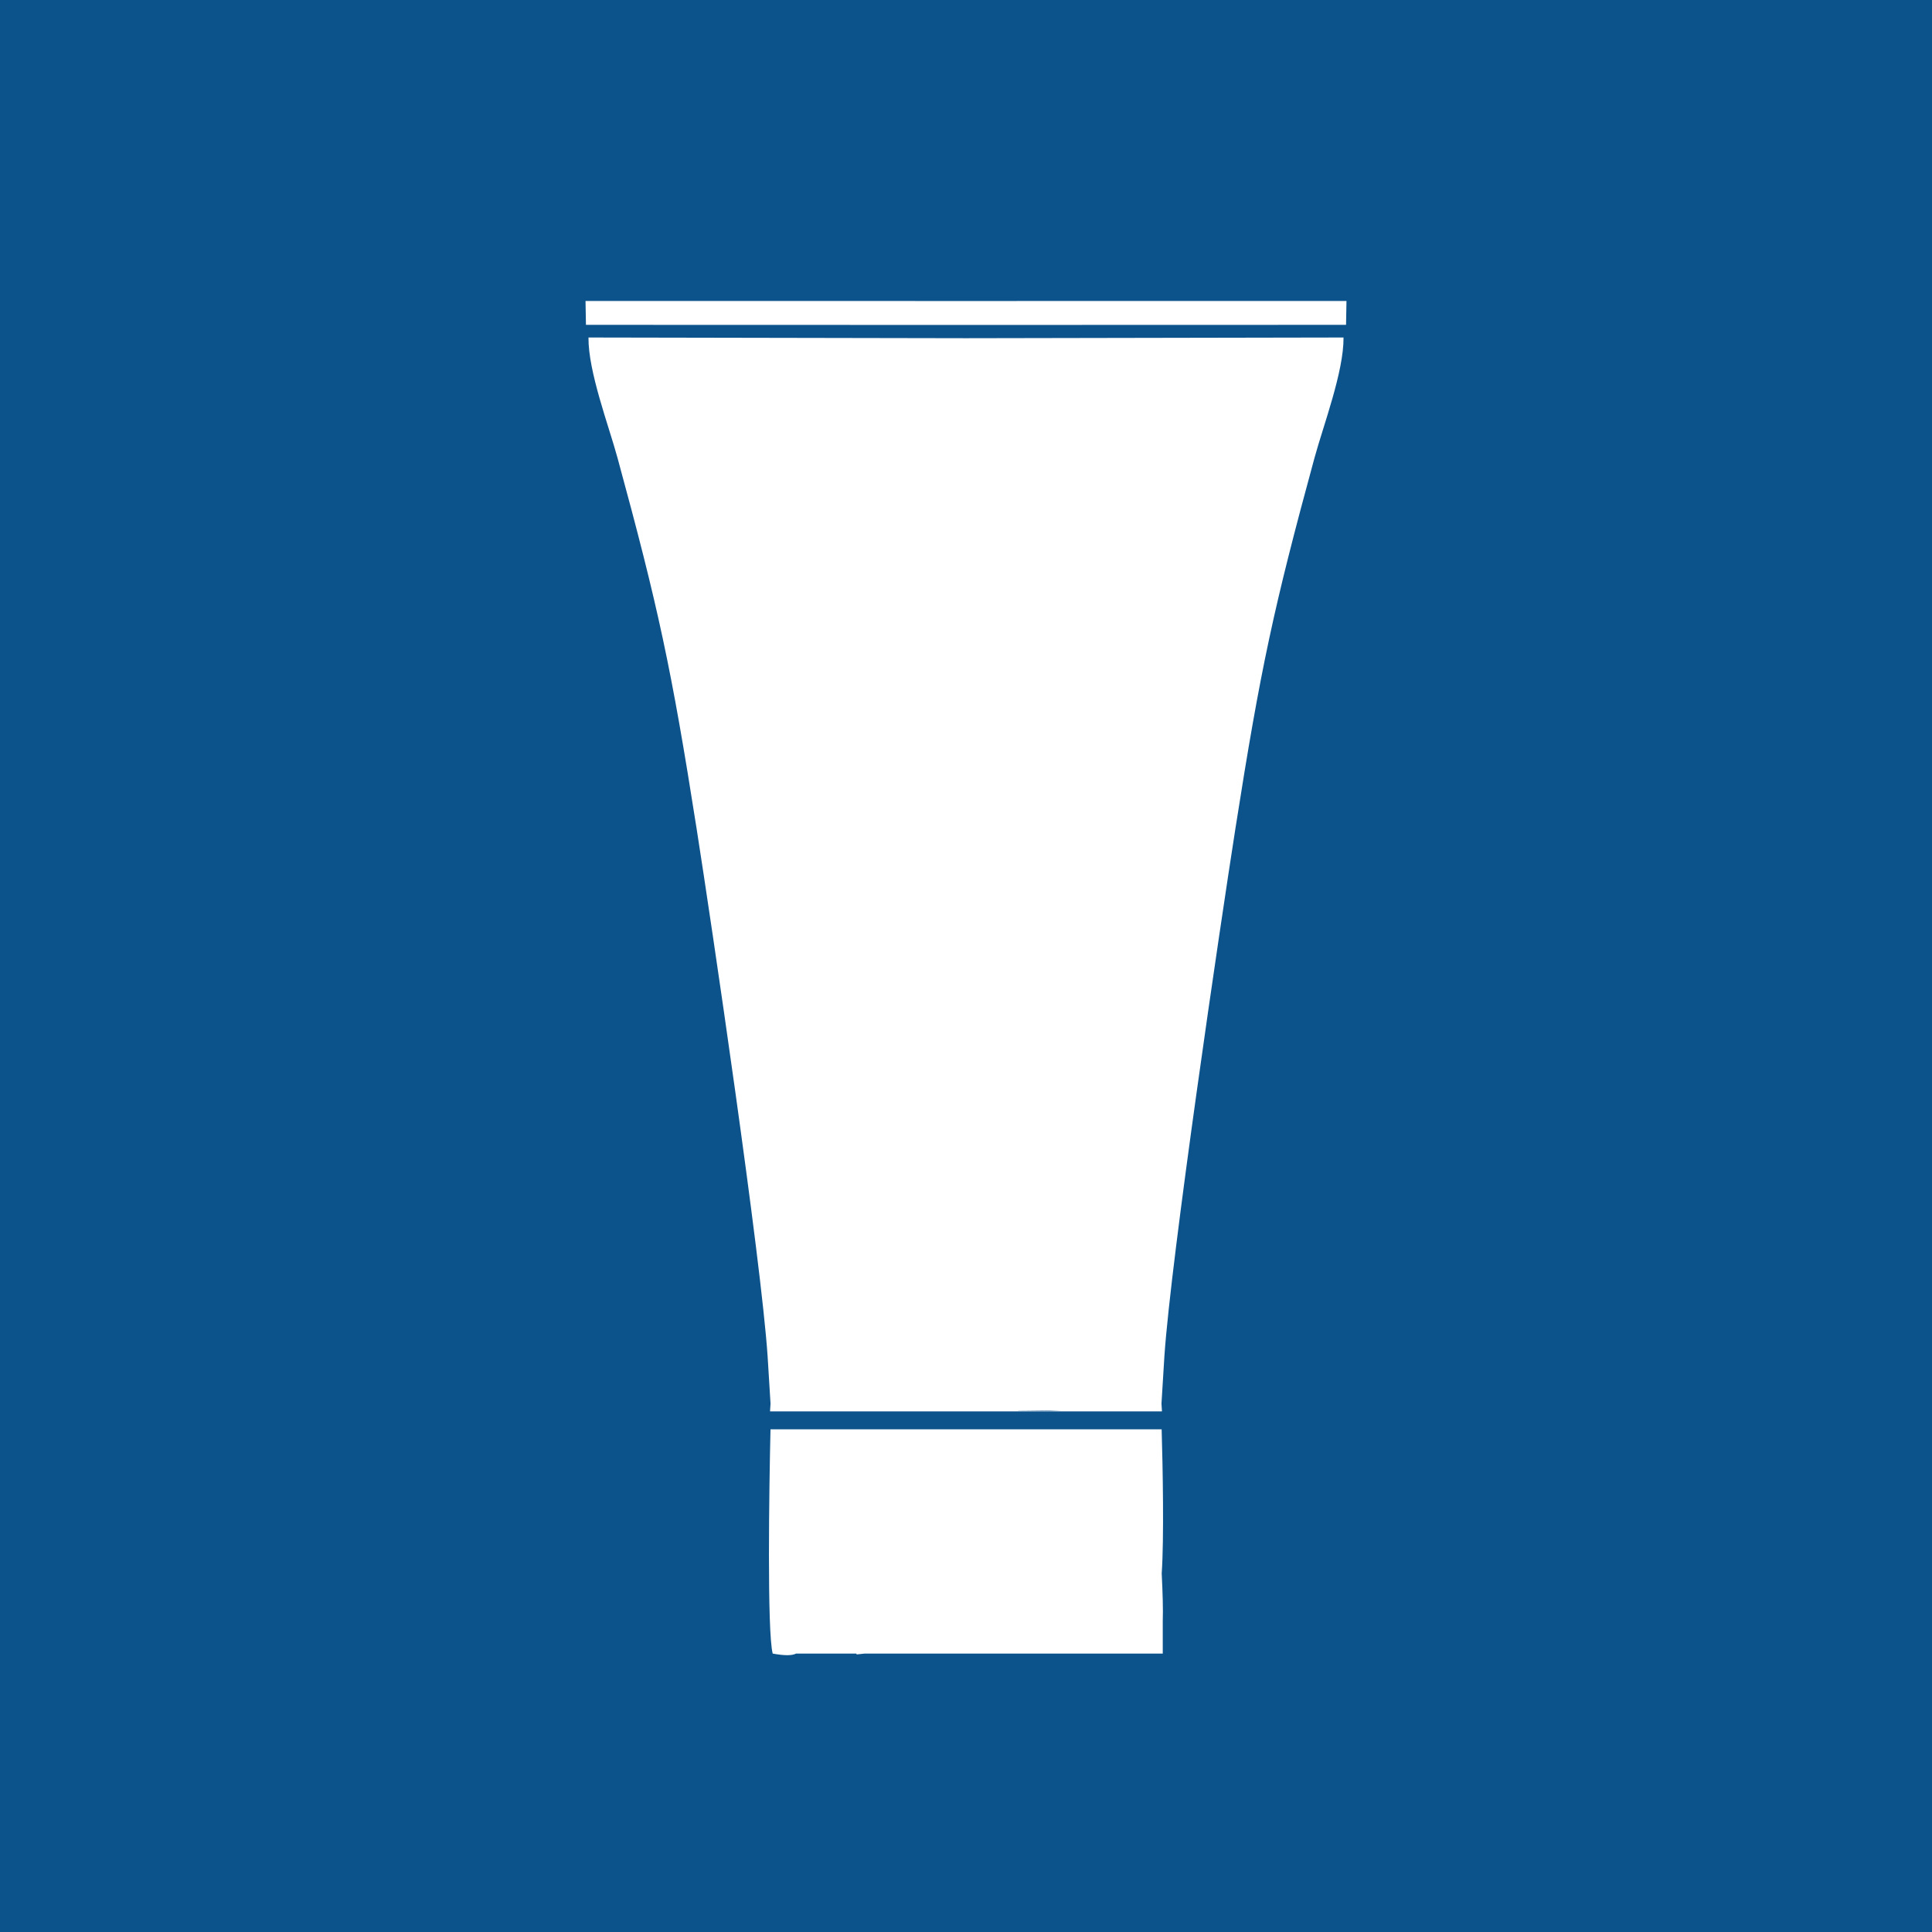 <?xml version="1.0" encoding="UTF-8"?> <!-- Creator: CorelDRAW 2020 (64-Bit) --> <svg xmlns="http://www.w3.org/2000/svg" xmlns:xlink="http://www.w3.org/1999/xlink" xmlns:xodm="http://www.corel.com/coreldraw/odm/2003" xml:space="preserve" width="67.733mm" height="67.733mm" style="shape-rendering:geometricPrecision; text-rendering:geometricPrecision; image-rendering:optimizeQuality; fill-rule:evenodd; clip-rule:evenodd" viewBox="0 0 6773.32 6773.32"><rect x="0" y="0" width="6773.32" height="6773.32" fill="#808080" stroke="none"/> <defs> <style type="text/css"> <![CDATA[ .fil1 {fill:white} .fil0 {fill:#004E8C;fill-opacity:0.902} ]]> </style> </defs> <g id="Слой_x0020_1">  <polygon class="fil0" points="-0,0 -0,6773.32 6773.32,6773.32 6773.32,0 "></polygon> <g id="_2346889135744"> <path class="fil1" d="M2480.27 1419.42l60.52 1.13c272.72,396.4 507.26,2821.19 388.73,3243.93 -67.01,-96.02 -339.37,-2361.51 -400.13,-2828.44 -16.19,-124.48 -45.8,-291.73 -49.12,-416.62zm1089.14 3527.24l0 0.61 152.42 -0.22 -44.51 -1.53 -88.87 1.05 -19.04 0.09zm-778.47 850.57l211.47 0c0.25,1.08 0.51,2.09 0.78,2.93l27.75 -2.93 1045.5 0 0 -113.07c0.75,-21.16 0.66,-45.98 0,-73.55l0 -0.06 0 0c-0.69,-28.84 -2.01,-60.66 -3.66,-94.38 8.45,-121.25 3.7,-375.18 -0.22,-505.26l-1369.57 0 -1.71 0c-4.89,205.34 -12.17,710.38 7.67,786.32 41.96,7.55 67.11,7.44 81.99,0zm1279.4 -849.16l3.37 -0.03 -0.01 -0.12 0.01 0 -0.01 0 -1.74 -27.01 10.24 -166.13c22.98,-343.71 196.92,-1518.19 248.89,-1849.48 88.46,-563.83 134.48,-776.11 277.31,-1299.98 31.07,-113.97 102.89,-302.66 101.8,-422.08l-1323.54 2.47 -1323.54 -2.47c-1.09,119.42 70.73,308.11 101.8,422.08 142.83,523.87 188.85,736.15 277.31,1299.98 51.97,331.29 225.91,1505.77 248.89,1849.48l10.24 166.13 -1.75 27.13 3.38 0.03 1367.35 0zm648.73 -3809.22l-1332.41 0.35 -1332.41 -0.35 -1.48 -83.7 1333.89 0.16 1333.89 -0.16 -1.48 83.7zm-426.02 280.57l-60.52 1.13c-272.72,396.4 -507.26,2821.19 -388.73,3243.93 67.01,-96.02 339.37,-2361.51 400.13,-2828.44 16.19,-124.48 45.8,-291.73 49.12,-416.62z"></path> <rect class="fil1" transform="matrix(0.991 -0.137 0.137 0.991 2372.11 1350.43)" width="551.22" height="3407.3"></rect> <rect class="fil1" transform="matrix(-0.991 -0.137 -0.137 0.991 4485.18 1350.43)" width="551.22" height="3407.3"></rect> </g> </g> </svg> 
